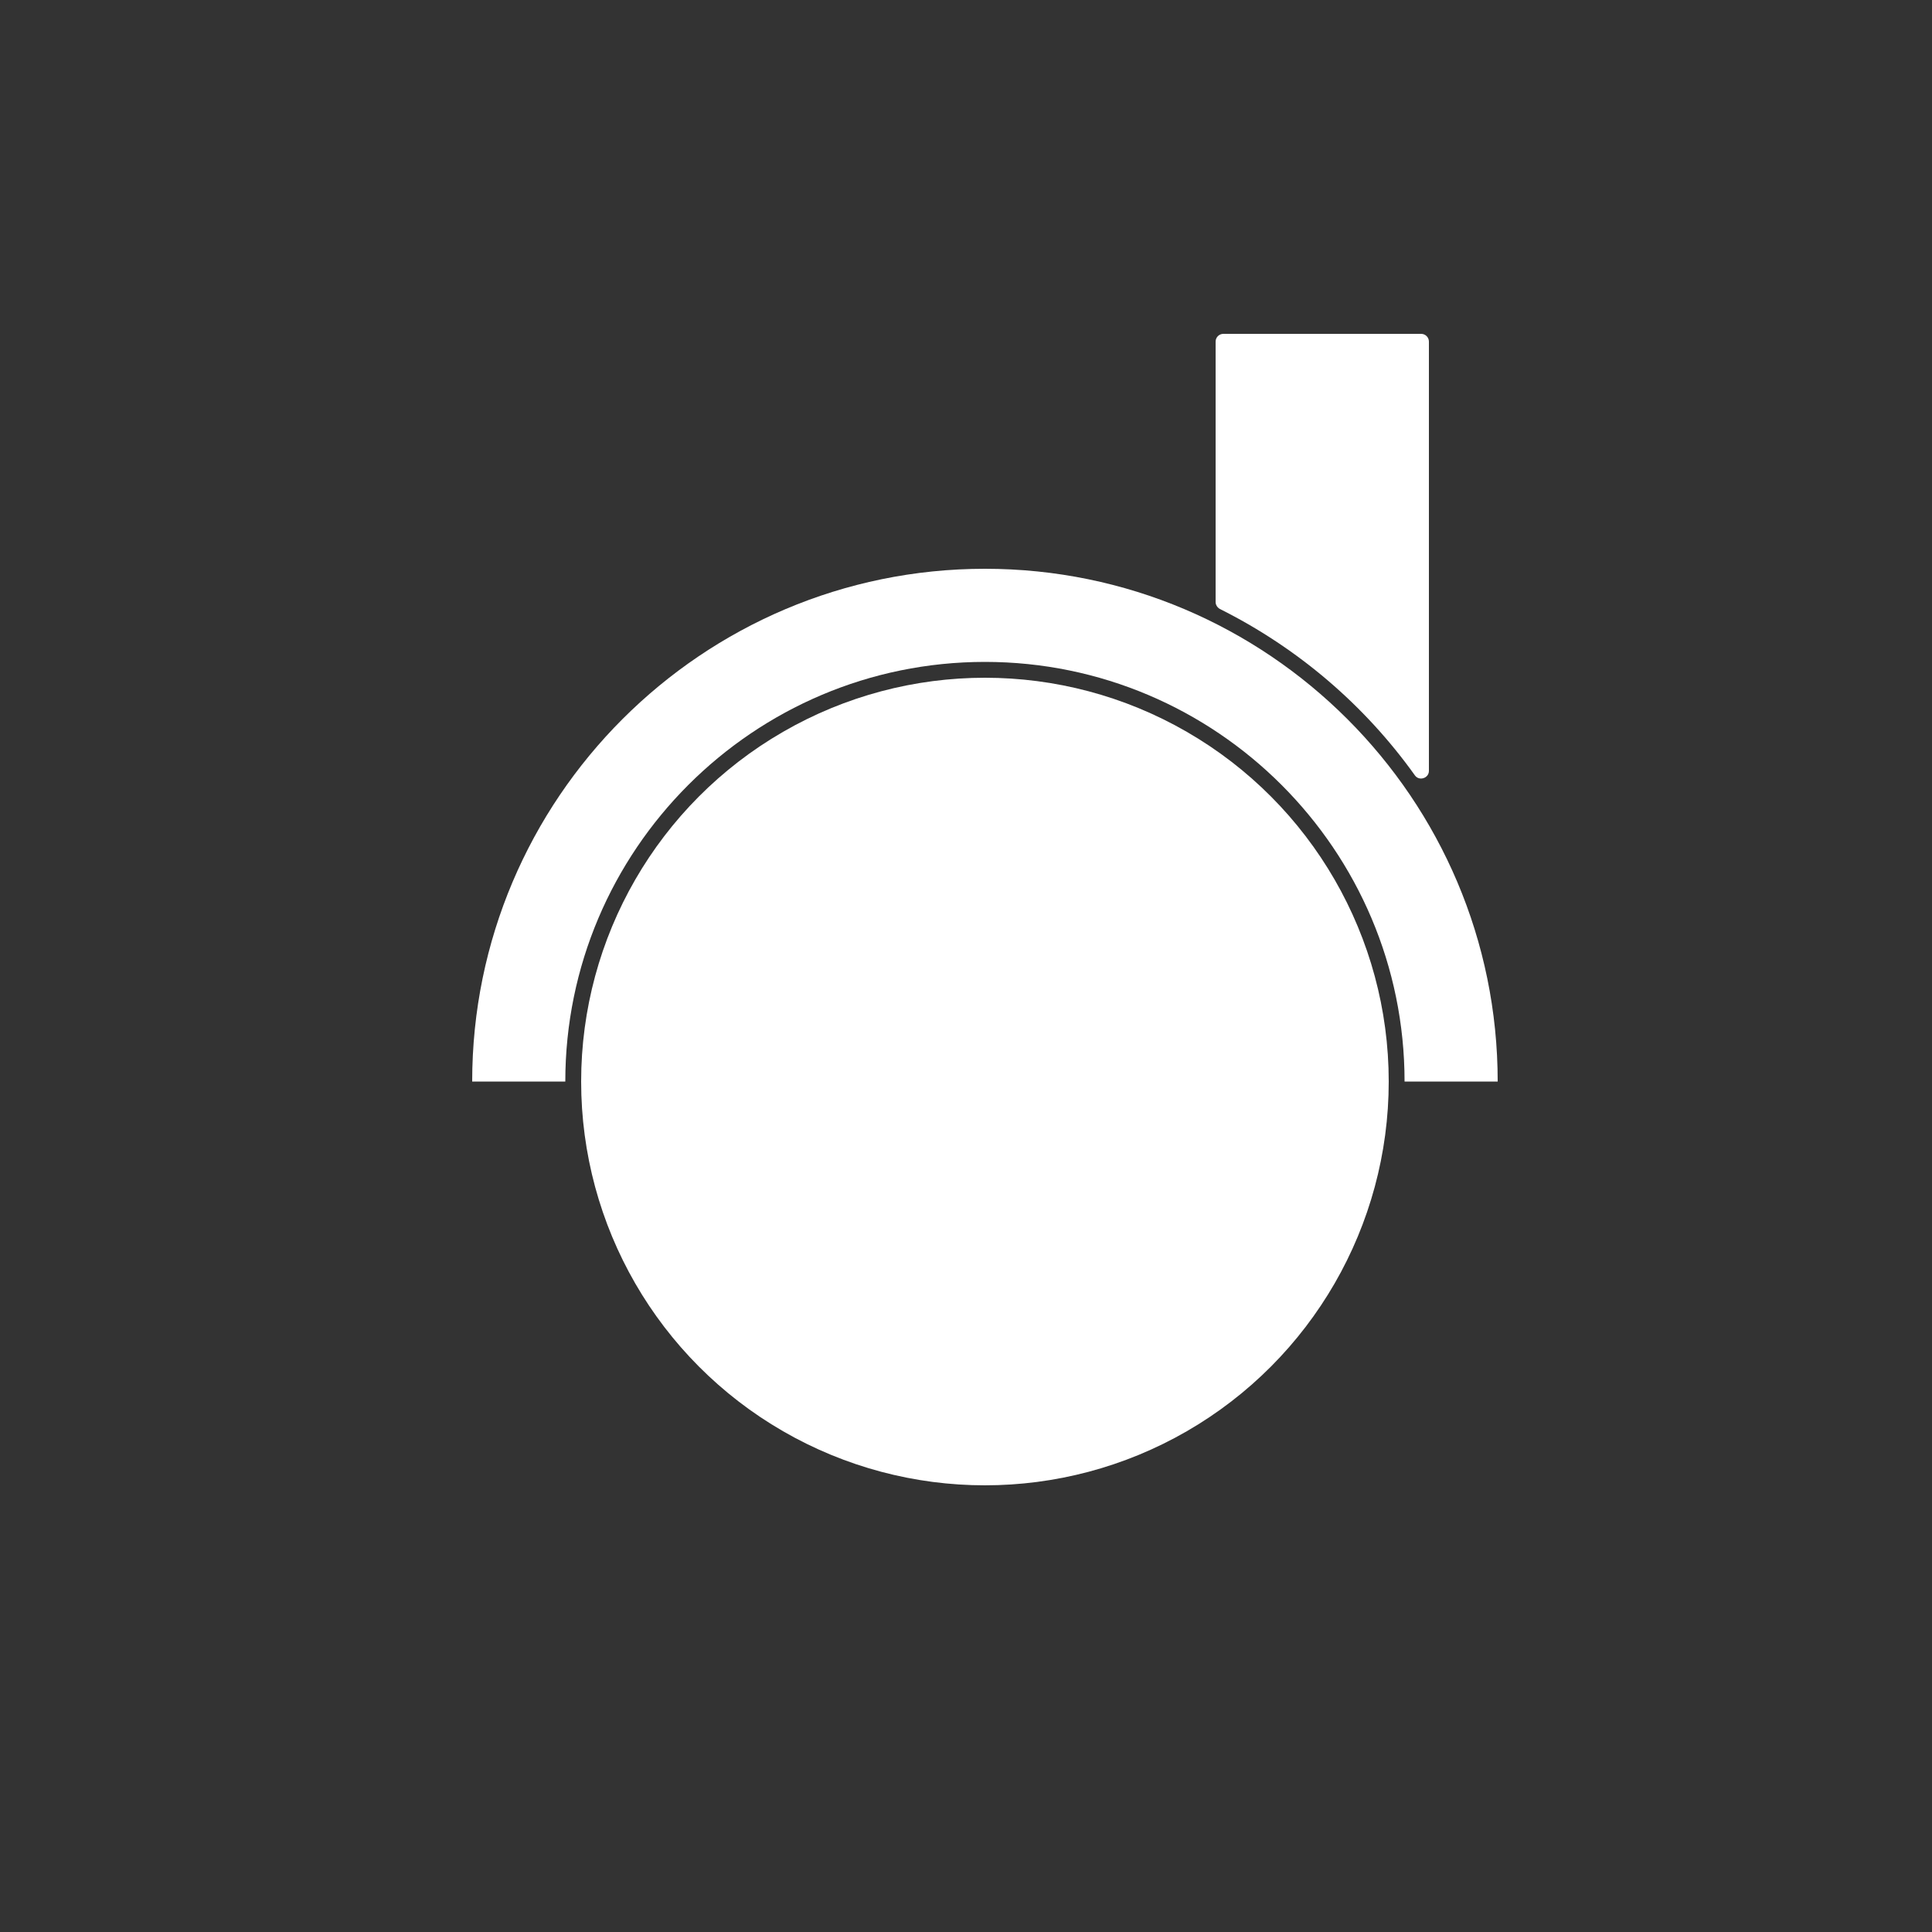 <svg viewBox="0 0 500 500" version="1.1" xmlns="http://www.w3.org/2000/svg" data-name="レイヤー_2" id="_レイヤー_2">
  
  <rect x="0" y="0" width="500" height="500" fill="#333333" stroke="none"/>
  
  <defs>
    <style>
      .st0 {
        fill: #fff;
      }
    </style>
  </defs>
  <circle r="104.5" cy="279.9" cx="254.9" class="st0"></circle>
  <path d="M254.9,147.2c-73.2,0-132.7,59.5-132.7,132.7h0s24.1,0,24.1,0h0c0-59.9,48.7-108.6,108.6-108.6s108.6,48.7,108.6,108.6h0s24.1,0,24.1,0h0c0-73.2-59.5-132.7-132.7-132.7Z" class="st0"></path>
  <path d="M369.8,199.5v-111.1c0-1.1-.9-2-2-2h-51.2c-1.1,0-2,.9-2,2v67.4c0,.7.4,1.4,1.1,1.8,20.2,10.1,37.5,24.9,50.5,43.1,1.1,1.5,3.6.7,3.6-1.2Z" class="st0"></path>
</svg>